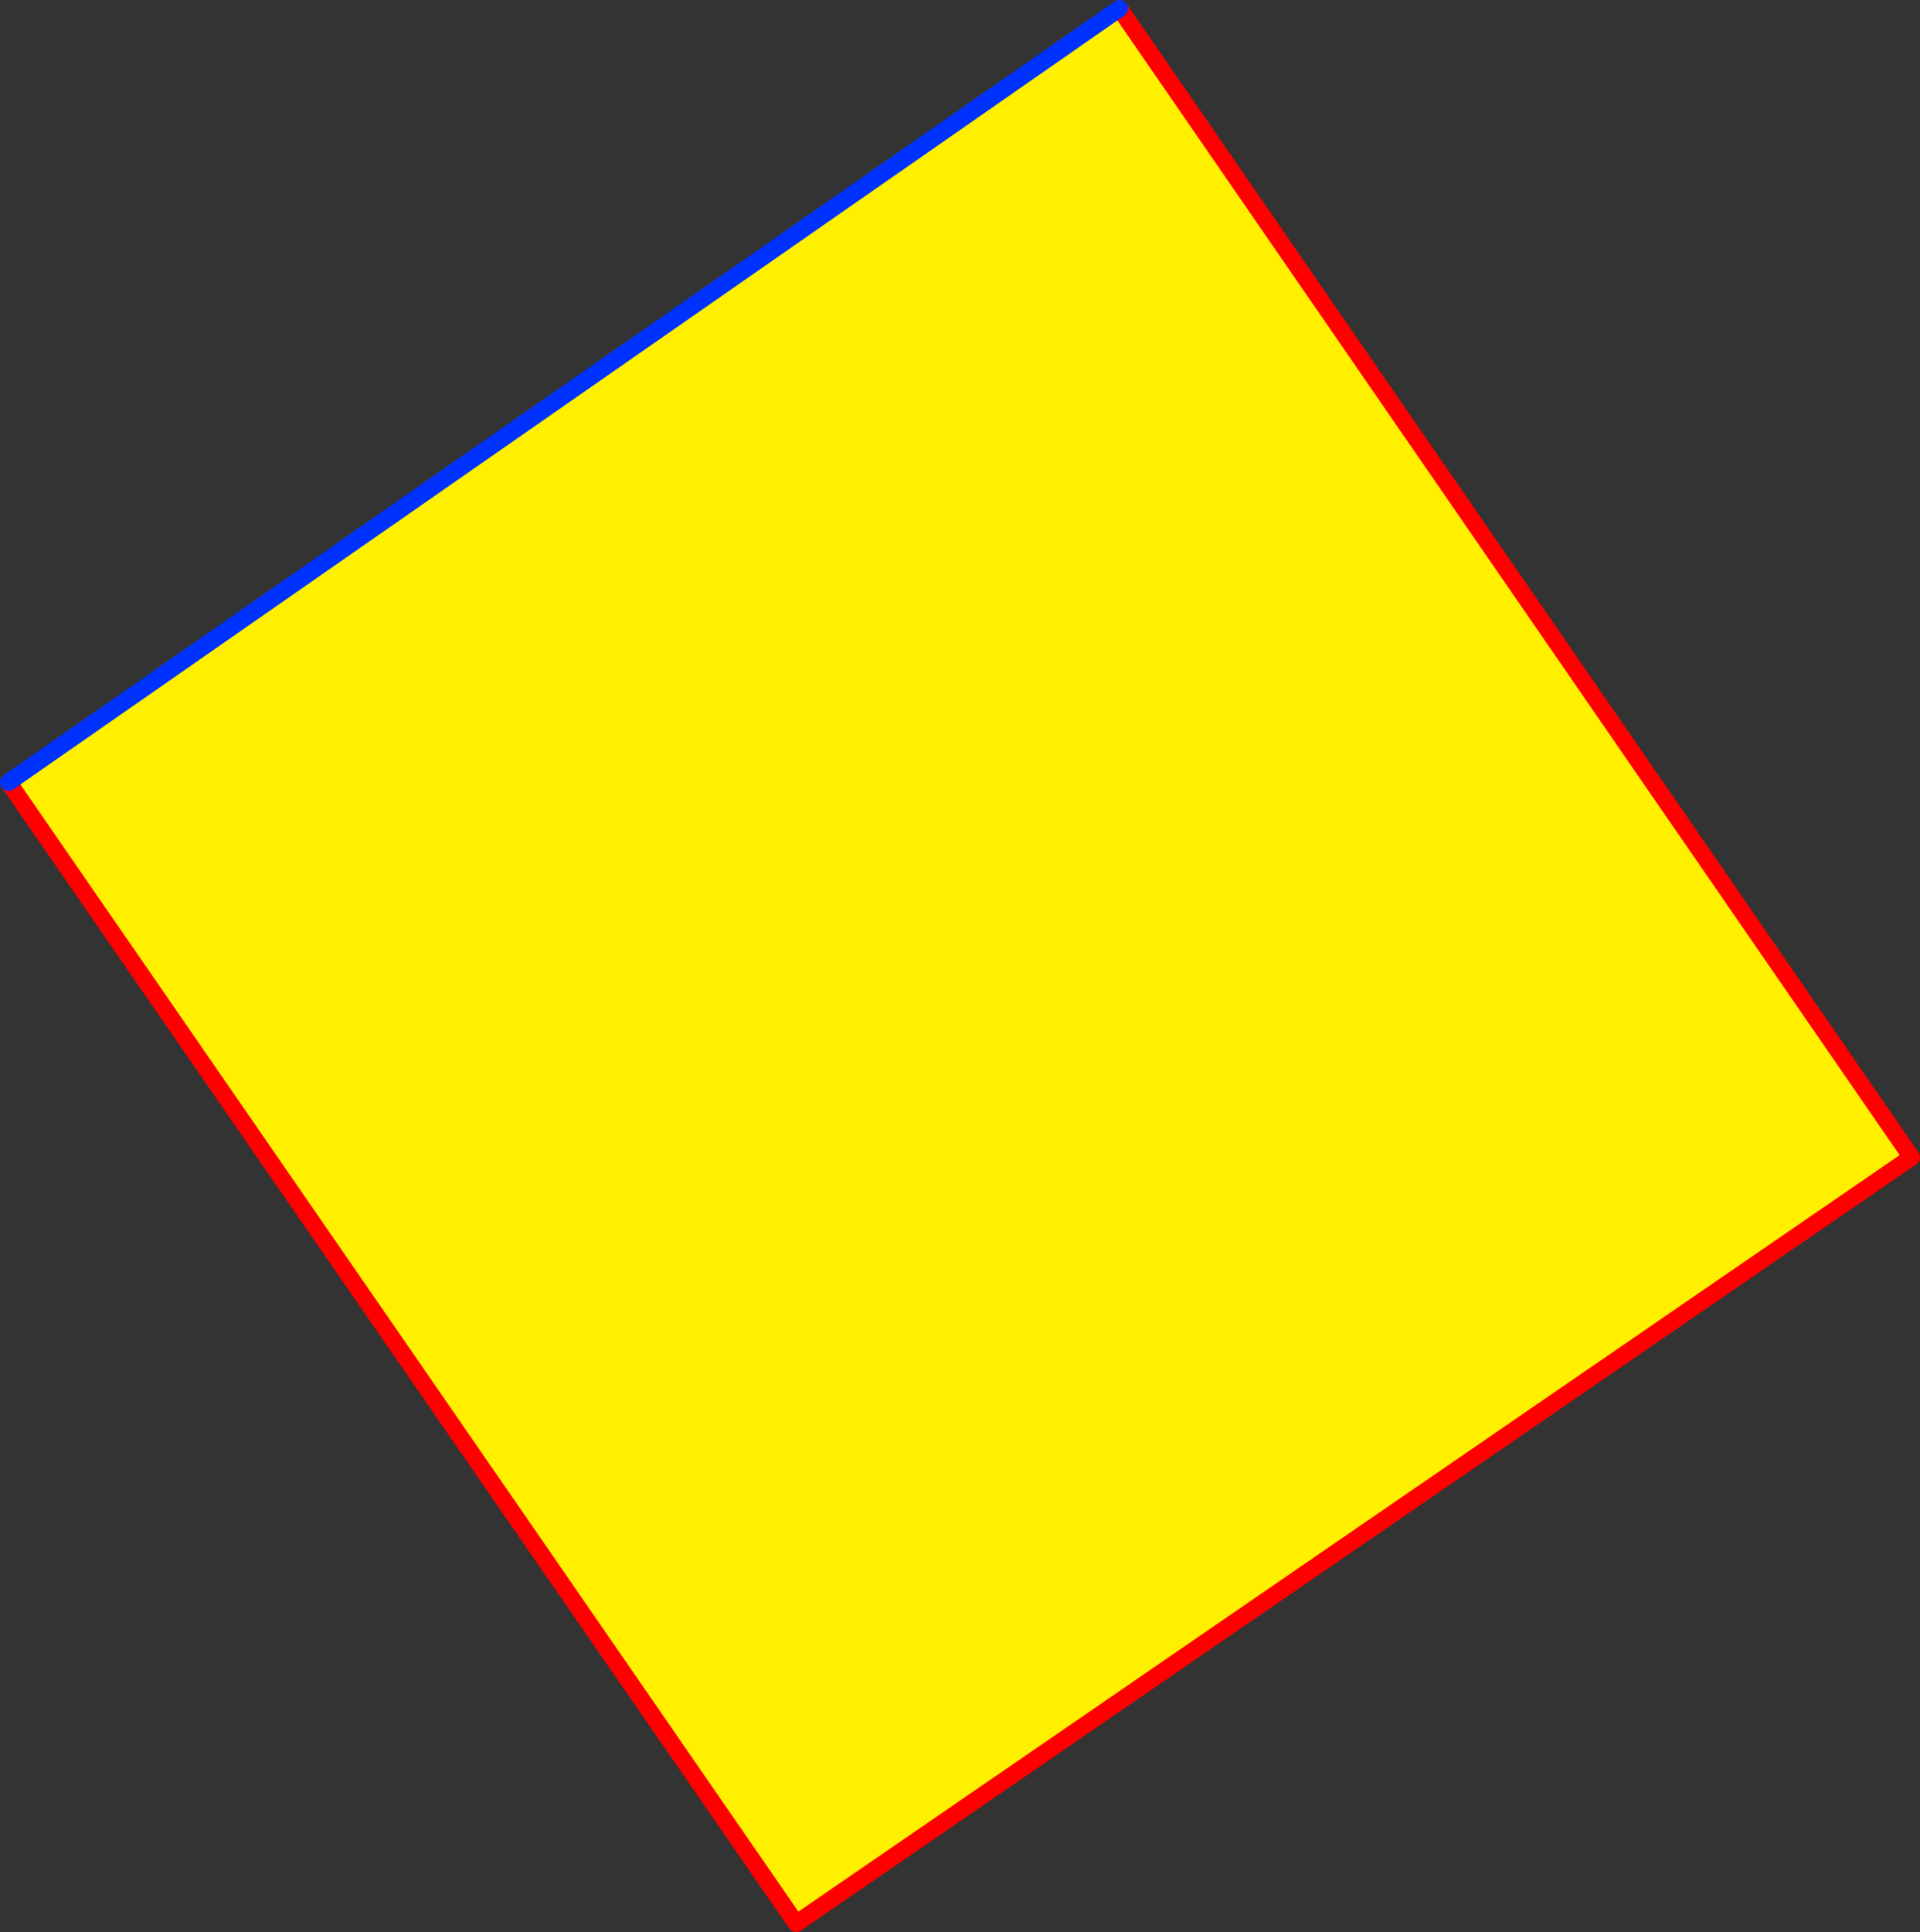 <?xml version="1.0" encoding="UTF-8" standalone="no"?>
<svg xmlns:xlink="http://www.w3.org/1999/xlink" height="226.7px" width="225.35px" xmlns="http://www.w3.org/2000/svg">
  <rect width="100%" height="100%" fill="#333333" stroke="none"/>
  <g transform="matrix(1.0, 0.0, 0.0, 1.0, -301.45, -240.35)">
    <path d="M432.85 241.35 L525.8 376.15 394.9 466.05 302.45 332.15 432.85 241.35" fill="#fff000" fill-rule="evenodd" stroke="none"/>
    <path d="M432.85 241.35 L525.8 376.15 394.9 466.05 302.45 332.15" fill="none" stroke="#ff0000" stroke-linecap="round" stroke-linejoin="round" stroke-width="2.0"/>
    <path d="M302.45 332.15 L432.85 241.35 Z" fill="none" stroke="#0032ff" stroke-linecap="round" stroke-linejoin="round" stroke-width="2.0"/>
  </g>
</svg>
